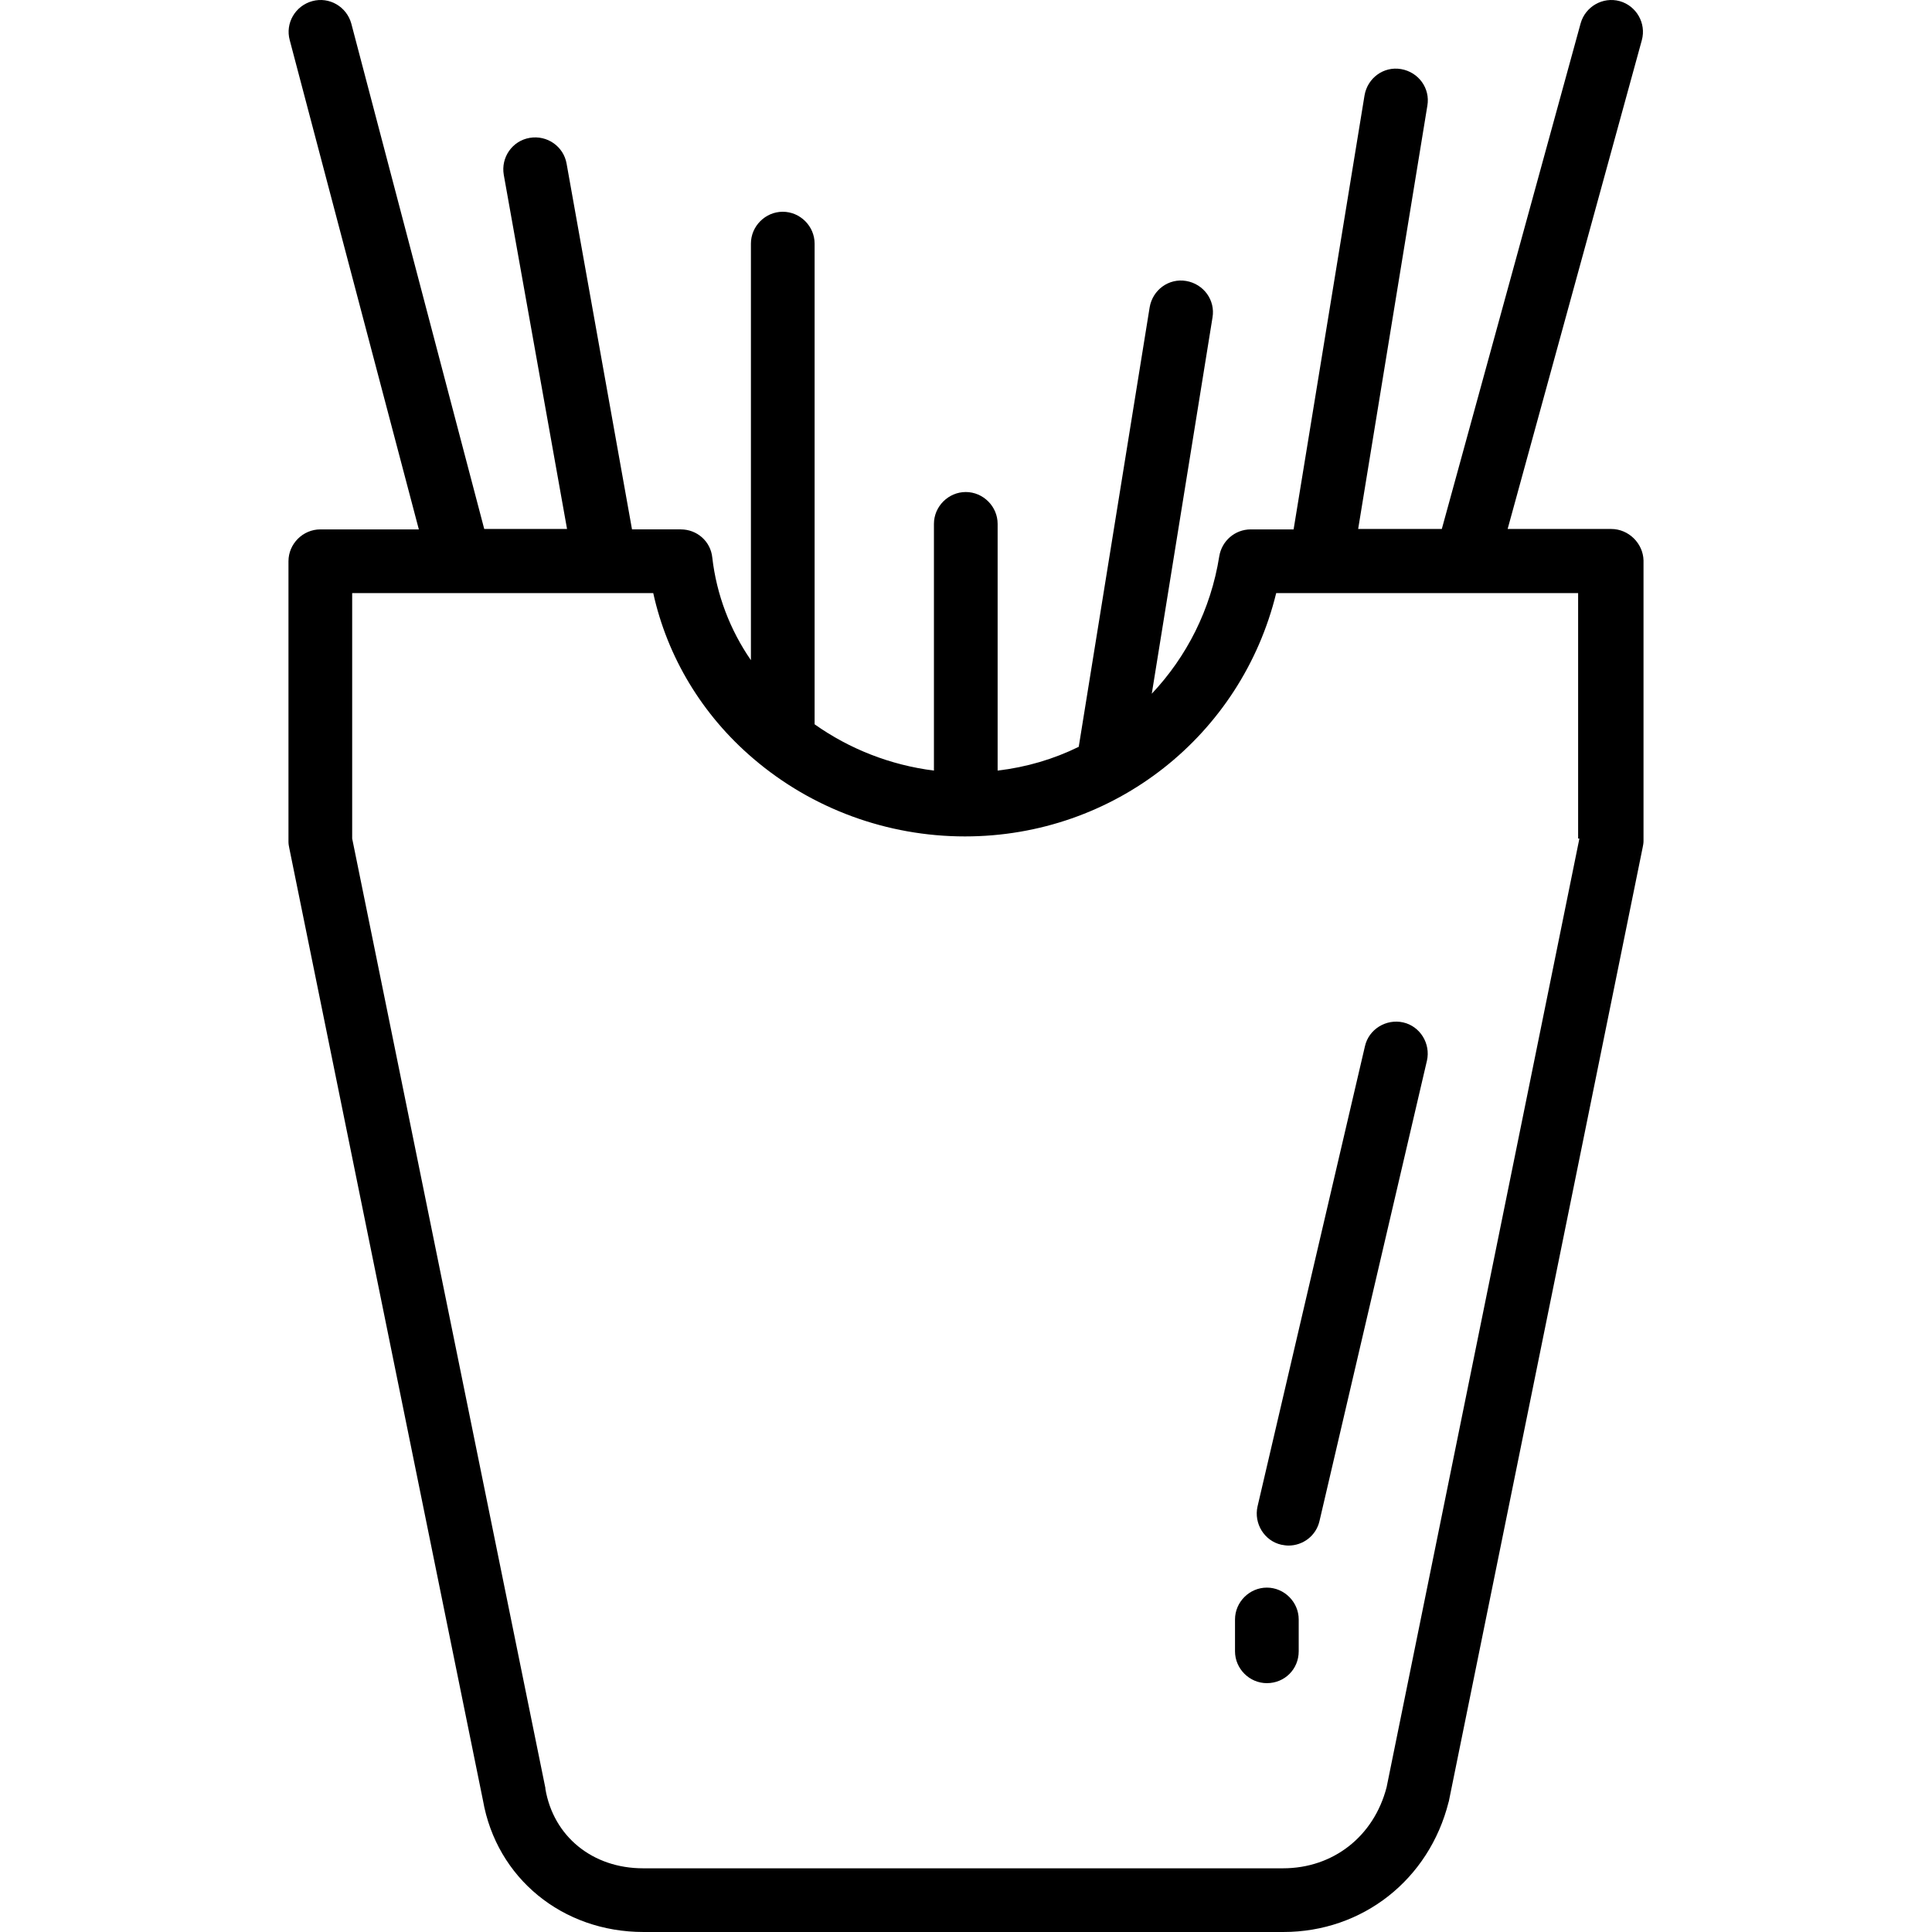 <?xml version="1.0" encoding="iso-8859-1"?>
<!-- Uploaded to: SVG Repo, www.svgrepo.com, Generator: SVG Repo Mixer Tools -->
<svg fill="#000000" height="800px" width="800px" version="1.1" id="Layer_1" xmlns="http://www.w3.org/2000/svg" xmlns:xlink="http://www.w3.org/1999/xlink" 
	 viewBox="0 0 454.968 454.968" xml:space="preserve">
<g transform="translate(0 -540.36)">
	<g>
		<g>
			<path d="M379.434,664.928h-24.4l31.6-115.1c1.1-4-1.3-8.1-5.2-9.2c-4-1.1-8.1,1.3-9.2,5.2l-32.7,119.1h-19.7l16.3-99.7
				c0.7-4.1-2.1-7.9-6.2-8.6c-4.1-0.7-7.9,2.1-8.6,6.2l-16.7,102.2h-10.1c-3.7,0-6.8,2.7-7.4,6.3c-2,12.6-7.7,23.7-15.9,32.4
				l14.3-88.6c0.7-4.1-2.1-7.9-6.2-8.6c-4.1-0.7-7.9,2.1-8.6,6.2l-16.7,103.5c-5.9,2.9-12.3,4.8-19.1,5.6v-58.1
				c0-4.1-3.4-7.5-7.5-7.5c-4.1,0-7.5,3.4-7.5,7.5v58.1c-10.3-1.3-19.9-5.1-28.1-10.9v-113.2c0-4.1-3.4-7.5-7.5-7.5
				c-4.1,0-7.5,3.4-7.5,7.5v98.1c-4.9-7.1-8.1-15.4-9.1-24.2c-0.4-3.8-3.6-6.6-7.4-6.6h-11.5l-15.4-86.1c-0.7-4.1-4.6-6.8-8.7-6.1
				c-4.1,0.7-6.8,4.6-6.1,8.7l14.9,83.4h-19.5l-31.3-119c-1.1-4-5.2-6.4-9.2-5.3c-4,1.1-6.4,5.2-5.3,9.2l30.4,115.2h-23.2
				c-4.1,0-7.5,3.4-7.5,7.5v66.1c0,0.5,0.1,1,0.2,1.5l45.6,224.2c3.2,18.3,18.7,31,37.8,31h150.7c18.6,0,34.3-12.3,38.9-30.6
				c0-0.1,0.1-0.2,0.1-0.4l45.6-224.4c0.1-0.5,0.2-1,0.2-1.5v-66.1C386.934,668.328,383.534,664.928,379.434,664.928z
				 M326.534,961.228c-3,11.6-12.6,19.1-24.4,19.1h-150.7c-11.9,0-21.1-7.5-23-18.7c0-0.1,0-0.2,0-0.2l-45.5-223.6v-57.8h25.4h34.1
				h11.4c3.3,15,11.5,28.7,23.6,39c13.8,11.8,31.5,18.3,49.8,18.3c35.2,0,65.1-23.8,73.3-57.3h10.3h34.1h26.7v57.8h0.3
				L326.534,961.228z"/>
			<path d="M330.434,781.128c-4-0.9-8.1,1.6-9,5.6l-25.3,108.4c-0.9,4,1.6,8.1,5.6,9c0.6,0.1,1.1,0.2,1.7,0.2c3.4,0,6.5-2.3,7.3-5.8
				l25.3-108.4C336.934,786.128,334.434,782.028,330.434,781.128z"/>
			<path d="M298.334,914.228c-4.1,0-7.5,3.4-7.5,7.5v7.5c0,4.1,3.4,7.5,7.5,7.5c4.2,0,7.5-3.3,7.5-7.5v-7.5
				C305.834,917.628,302.434,914.228,298.334,914.228z"/>
		</g>
	</g>
</g>
</svg>